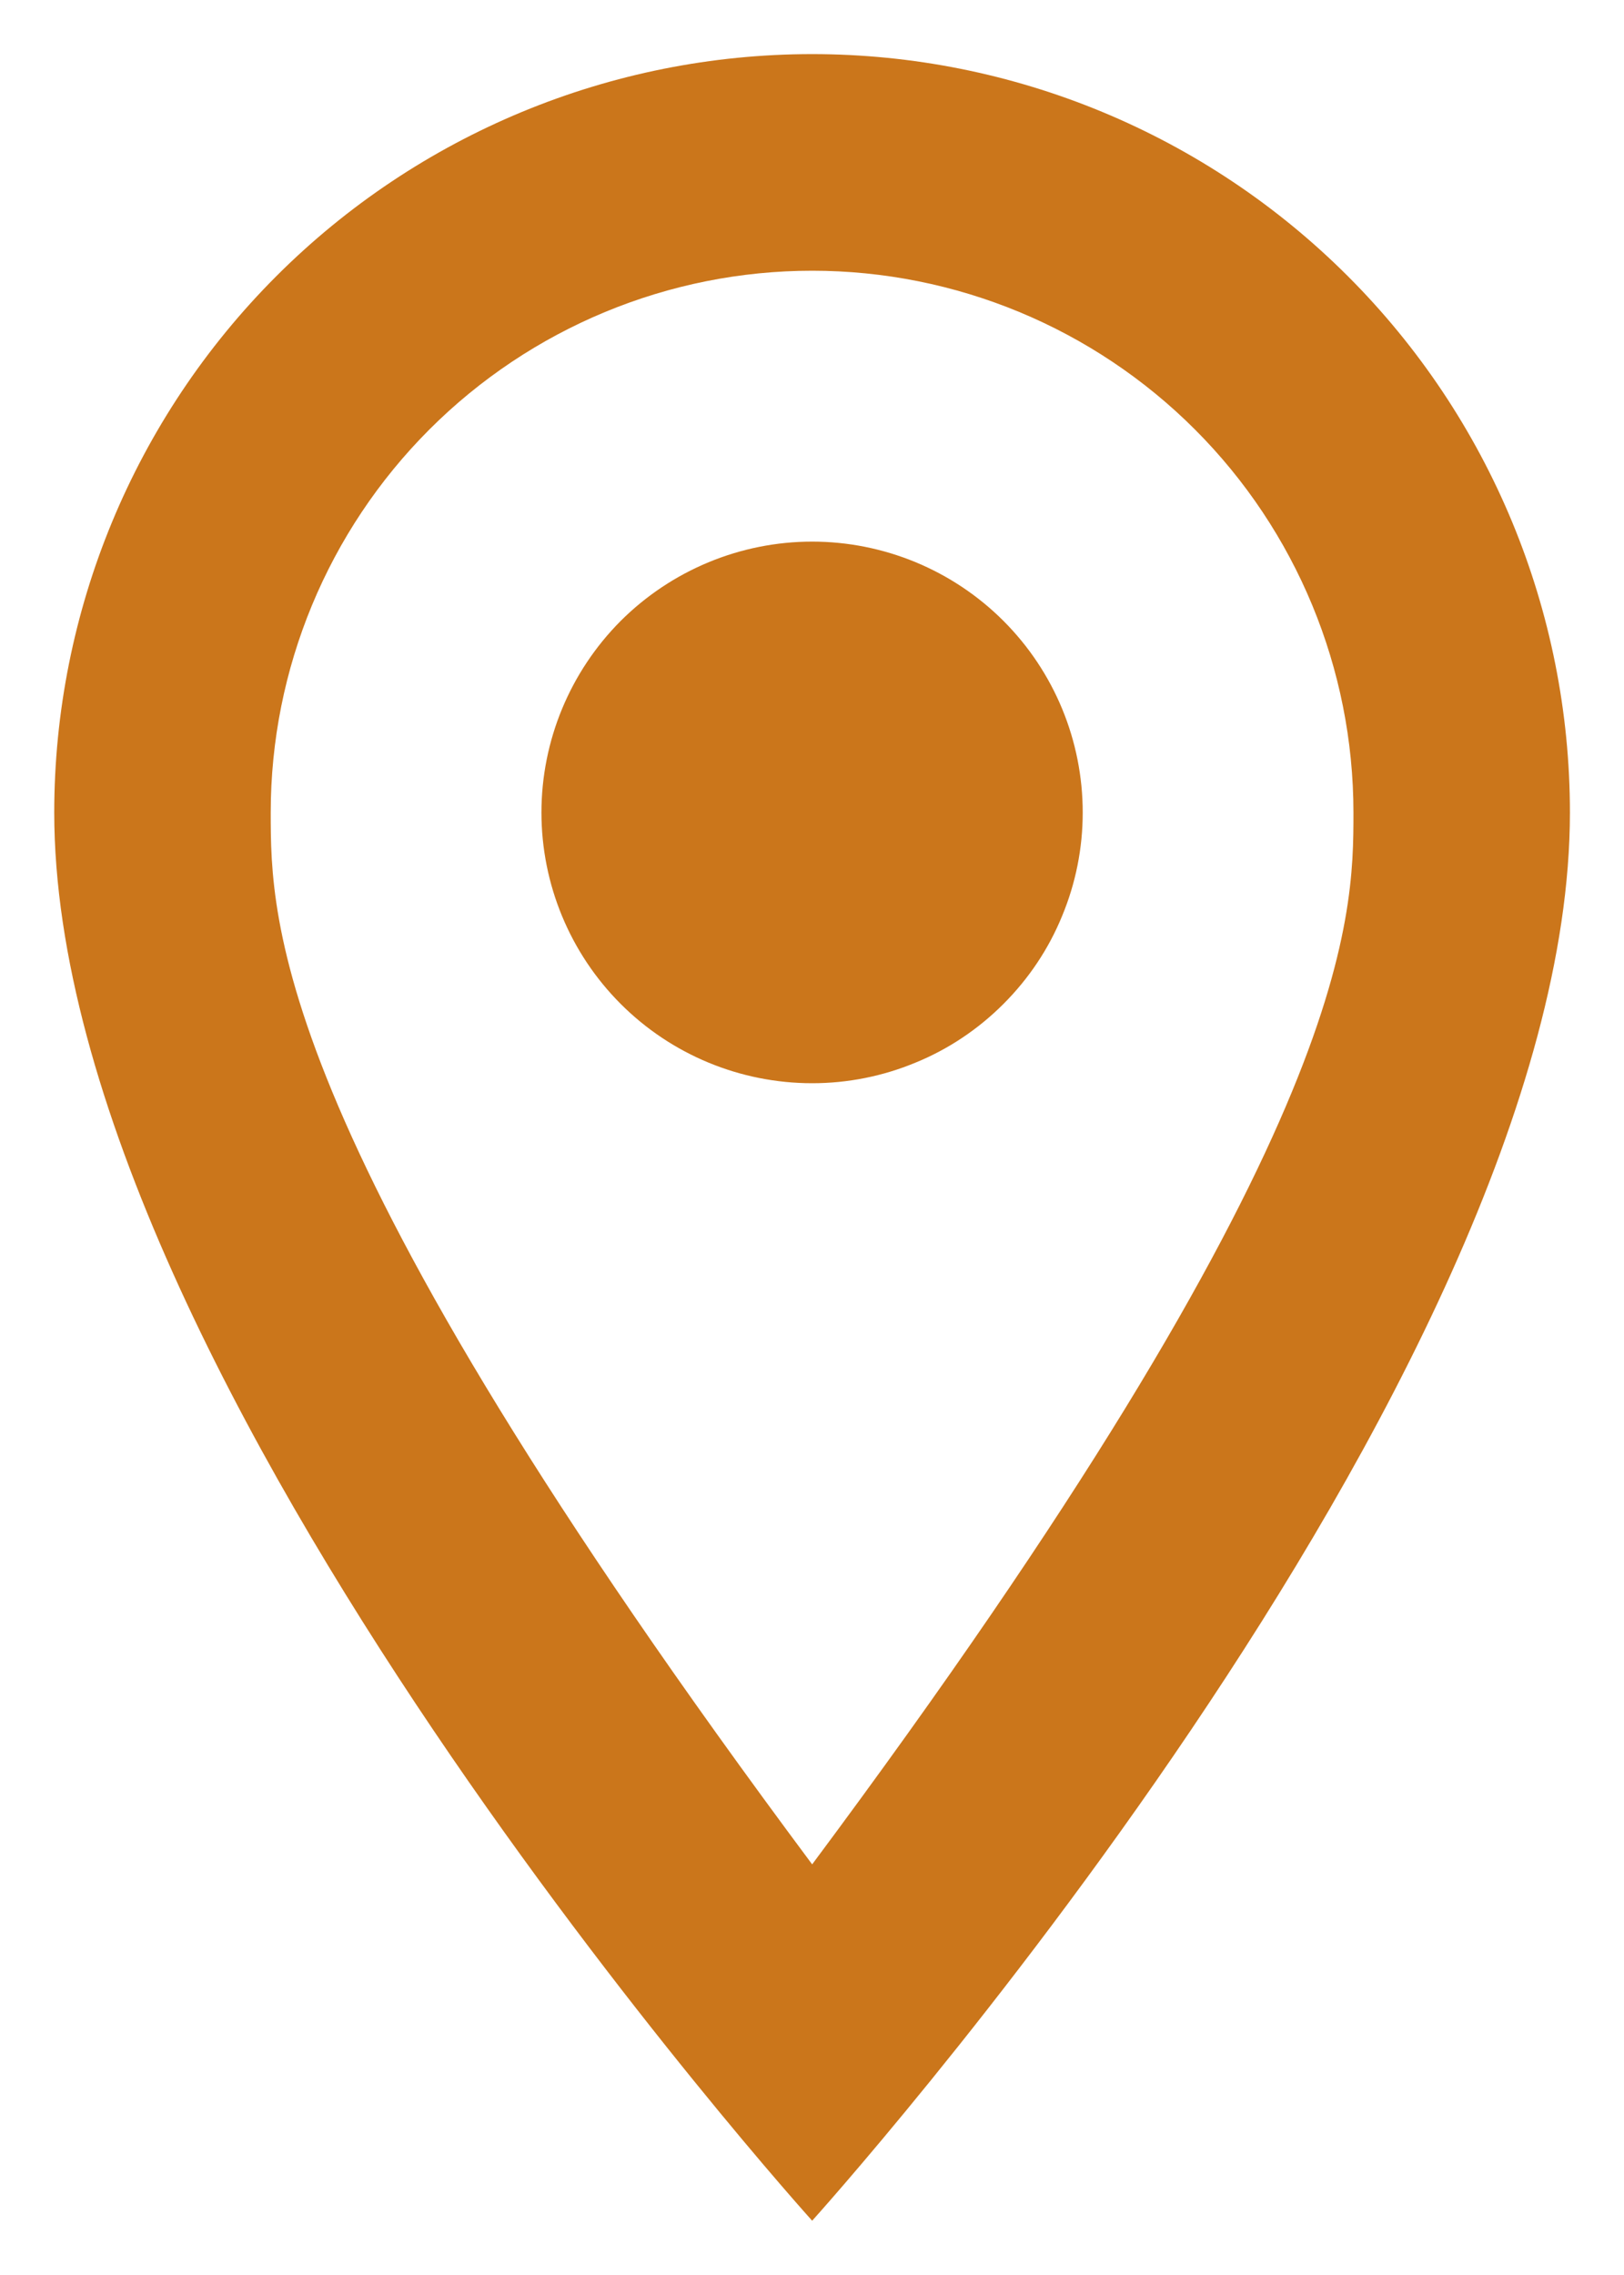 <svg width="10" height="14" viewBox="0 0 10 14" fill="none" xmlns="http://www.w3.org/2000/svg">
<path d="M5.001 3.333C5.443 3.333 5.867 3.509 6.179 3.821C6.492 4.134 6.667 4.558 6.667 5C6.667 5.219 6.624 5.435 6.54 5.637C6.457 5.84 6.334 6.023 6.179 6.178C6.024 6.333 5.841 6.456 5.638 6.539C5.436 6.623 5.22 6.666 5.001 6.666C4.559 6.666 4.135 6.491 3.822 6.178C3.51 5.866 3.334 5.442 3.334 5C3.334 4.558 3.51 4.134 3.822 3.821C4.135 3.509 4.559 3.333 5.001 3.333ZM5.001 0.333C6.238 0.333 7.425 0.825 8.3 1.7C9.176 2.575 9.667 3.762 9.667 5C9.667 8.5 5.001 13.666 5.001 13.666C5.001 13.666 0.334 8.5 0.334 5C0.334 3.762 0.826 2.575 1.701 1.7C2.576 0.825 3.763 0.333 5.001 0.333ZM5.001 1.666C4.117 1.666 3.269 2.018 2.644 2.643C2.019 3.268 1.667 4.116 1.667 5C1.667 5.666 1.667 7 5.001 11.473C8.334 7 8.334 5.666 8.334 5C8.334 4.116 7.983 3.268 7.358 2.643C6.733 2.018 5.885 1.666 5.001 1.666Z" fill="#CB761B"/>
</svg>
